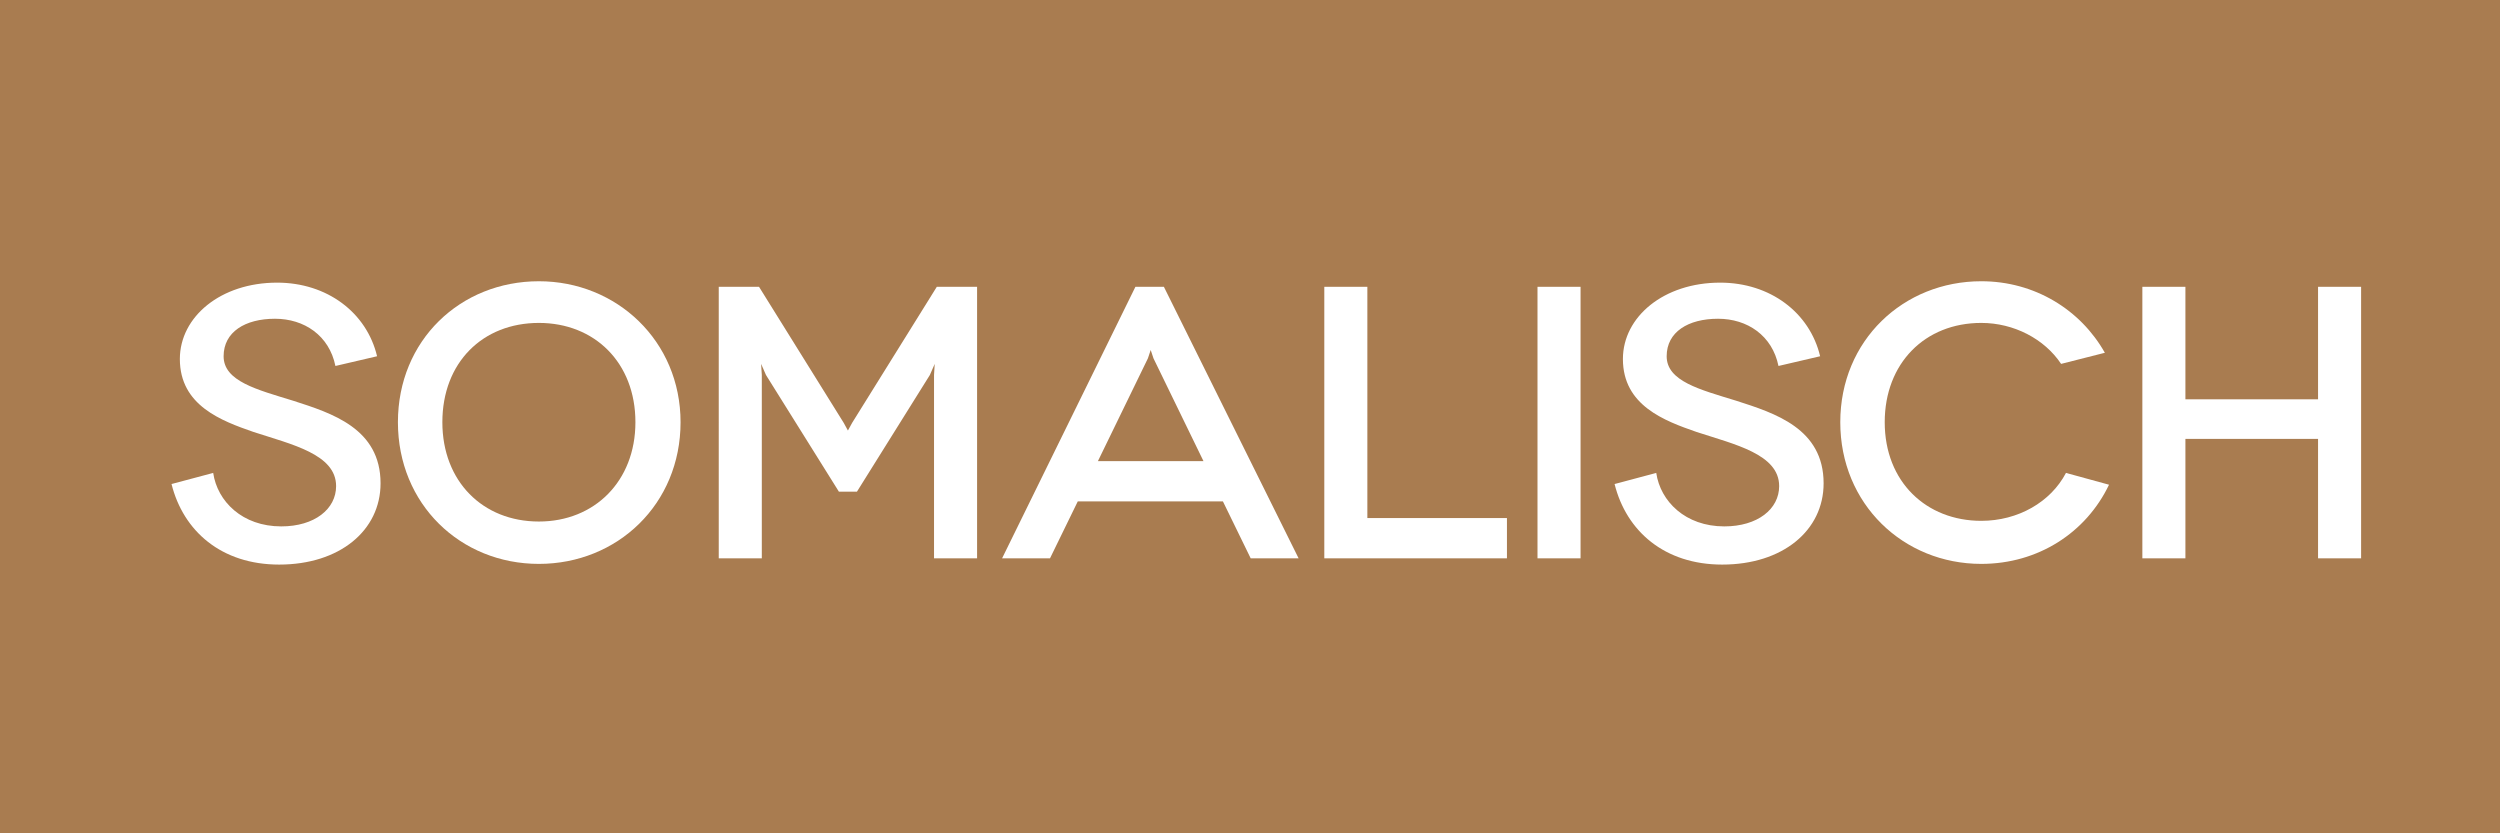 <?xml version="1.0" encoding="utf-8"?>
<!-- Generator: Adobe Illustrator 27.6.1, SVG Export Plug-In . SVG Version: 6.00 Build 0)  -->
<svg version="1.1" id="Layer_1" xmlns="http://www.w3.org/2000/svg" xmlns:xlink="http://www.w3.org/1999/xlink" x="0px" y="0px"
	 viewBox="0 0 360 120" style="enable-background:new 0 0 360 120;" xml:space="preserve">
<rect x="0" y="0" width="360" height="120" fill="#333333" stroke="none"/>
<style type="text/css">
	.st0{display:none;}
	.st1{display:inline;fill:#BE1E2D;}
	.st2{display:inline;enable-background:new    ;}
	.st3{fill:#FFFFFF;}
	.st4{display:inline;fill:#84C441;}
	.st5{display:inline;fill:#FFC619;}
	.st6{display:inline;fill:#A97C50;}
	.st7{fill:#84C441;}
	.st8{enable-background:new    ;}
	.st9{fill:#BE1E2D;}
	.st10{fill:#A97C50;}
</style>
<g id="Layer_1_00000031179858688456350000000015477328464786952890_" class="st0">
	<rect x="-1721.2" y="-1" class="st1" width="362" height="123.6"/>
	<g class="st2">
		<path class="st3" d="M-1628.3,52.4c-2.4-3.6-6.8-5.9-11.5-5.9c-8.1,0-13.9,5.8-13.9,14.3c0,8.6,6,14.2,13.9,14.2
			c5.3,0,10-2.7,12.2-6.9l6.2,1.7c-3.3,6.9-10.2,11.4-18.4,11.4c-11.2,0-20.3-8.6-20.3-20.4c0-11.8,9.1-20.3,20.3-20.3
			c7.7,0,14.3,4.1,17.8,10.3L-1628.3,52.4z"/>
		<path class="st3" d="M-1583.4,41.3v39.1h-6.2V63.2h-19.1v17.2h-6.2V41.3h6.2v16.2h19.1V41.3H-1583.4z"/>
		<path class="st3" d="M-1573.6,80.4V41.3h6.2v39.1H-1573.6z"/>
		<path class="st3" d="M-1524.1,41.3v39.1h-5.8l-20.5-26.9l-0.8-1.3l0.1,1.5v26.7h-6.2V41.3h5.8l20.5,26.7l0.7,1.4l-0.1-1.6V41.3
			H-1524.1z"/>
		<path class="st3" d="M-1487.3,74.6v5.8h-27.2V41.3h26.9v5.8h-20.7v10.2h16.5v5.6h-16.5v11.7H-1487.3z"/>
		<path class="st3" d="M-1451.5,74.6v5.8h-27.2V41.3h26.9v5.8h-20.7v10.2h16.5v5.6h-16.5v11.7H-1451.5z"/>
		<path class="st3" d="M-1422.5,52.7c-0.9-4.4-4.5-6.8-8.7-6.8c-4.3,0-7.4,1.9-7.4,5.4c0,3.6,4.8,4.8,10,6.4
			c5.6,1.8,12.6,4,12.6,11.9c0,6.8-5.9,11.7-14.6,11.7c-8.3,0-13.8-4.8-15.5-11.6l6-1.6c0.6,4.1,4.2,7.7,9.8,7.7
			c4.8,0,7.9-2.5,7.9-5.8c0-4.6-6.4-6-11.9-7.8c-4.6-1.6-10.6-3.8-10.6-10.5c0-6.1,5.9-11,14-11c7.2,0,12.9,4.3,14.4,10.6
			L-1422.5,52.7z"/>
	</g>
	<rect x="-861.2" y="-1" class="st4" width="362" height="123.6"/>
	<g class="st2">
		<path class="st3" d="M-726.7,41.3c11.2,0,20.2,8,20.2,19.7c0,11.6-9,19.4-20,19.4h-16.9V41.3H-726.7z M-726.5,74.6
			c7.3,0,13.6-5.1,13.6-13.6c0-8.6-6.3-13.9-13.8-13.9h-10.5v27.5H-726.5z"/>
		<path class="st3" d="M-672,72.2h-20.9l-4,8.2h-6.9l19.2-39.1h4.1l19.2,39.1h-6.9L-672,72.2z M-674.9,66.4l-7.2-14.8l-0.4-1.2
			l-0.4,1.2l-7.2,14.8H-674.9z"/>
		<path class="st3" d="M-633.3,80.4l-8.7-14c-0.3,0-0.7,0-1.1,0h-6.6v14h-6.2V41.3h12.8c9.4,0,15,4.9,15,12.6
			c0,5.5-2.9,9.5-7.8,11.4l9.4,15.2H-633.3z M-642.3,60.6c5.3,0,7.9-2.9,7.9-6.8c0-4-2.7-6.8-7.9-6.8h-7.3v13.5H-642.3z"/>
		<path class="st3" d="M-619.2,80.4V41.3h6.2v39.1H-619.2z"/>
	</g>
	<rect x="858.8" y="-1" class="st5" width="362" height="123.6"/>
	<g class="st2">
		<path class="st3" d="M997.9,41.3v39.1h-6.2V63.2h-19.1v17.2h-6.2V41.3h6.2v16.2h19.1V41.3H997.9z"/>
		<path class="st3" d="M1007.7,80.4V41.3h6.2v39.1H1007.7z"/>
		<path class="st3" d="M1057.3,41.3v39.1h-5.8L1031,53.5l-0.8-1.3l0.1,1.5v26.7h-6.2V41.3h5.8l20.5,26.7l0.7,1.4l-0.1-1.6V41.3
			H1057.3z"/>
		<path class="st3" d="M1083.5,41.3c11.2,0,20.2,8,20.2,19.7c0,11.6-9,19.4-20,19.4h-16.9V41.3H1083.5z M1083.7,74.6
			c7.3,0,13.6-5.1,13.6-13.6c0-8.6-6.3-13.9-13.8-13.9H1073v27.5H1083.7z"/>
		<path class="st3" d="M1110.9,80.4V41.3h6.2v39.1H1110.9z"/>
	</g>
	<rect x="859.8" y="-1" class="st5" width="362" height="123.6"/>
</g>
<g id="Layer_1_copy_4" class="st0">
	<rect x="-1721.2" y="-1" class="st1" width="362" height="123.6"/>
	<g class="st2">
		<path class="st3" d="M-1628.3,52.4c-2.4-3.6-6.8-5.9-11.5-5.9c-8.1,0-13.9,5.8-13.9,14.3c0,8.6,6,14.2,13.9,14.2
			c5.3,0,10-2.7,12.2-6.9l6.2,1.7c-3.3,6.9-10.2,11.4-18.4,11.4c-11.2,0-20.3-8.6-20.3-20.4c0-11.8,9.1-20.3,20.3-20.3
			c7.7,0,14.3,4.1,17.8,10.3L-1628.3,52.4z"/>
		<path class="st3" d="M-1583.4,41.3v39.1h-6.2V63.2h-19.1v17.2h-6.2V41.3h6.2v16.2h19.1V41.3H-1583.4z"/>
		<path class="st3" d="M-1573.6,80.4V41.3h6.2v39.1H-1573.6z"/>
		<path class="st3" d="M-1524.1,41.3v39.1h-5.8l-20.5-26.9l-0.8-1.3l0.1,1.5v26.7h-6.2V41.3h5.8l20.5,26.7l0.7,1.4l-0.1-1.6V41.3
			H-1524.1z"/>
		<path class="st3" d="M-1487.3,74.6v5.8h-27.2V41.3h26.9v5.8h-20.7v10.2h16.5v5.6h-16.5v11.7H-1487.3z"/>
		<path class="st3" d="M-1451.5,74.6v5.8h-27.2V41.3h26.9v5.8h-20.7v10.2h16.5v5.6h-16.5v11.7H-1451.5z"/>
		<path class="st3" d="M-1422.5,52.7c-0.9-4.4-4.5-6.8-8.7-6.8c-4.3,0-7.4,1.9-7.4,5.4c0,3.6,4.8,4.8,10,6.4
			c5.6,1.8,12.6,4,12.6,11.9c0,6.8-5.9,11.7-14.6,11.7c-8.3,0-13.8-4.8-15.5-11.6l6-1.6c0.6,4.1,4.2,7.7,9.8,7.7
			c4.8,0,7.9-2.5,7.9-5.8c0-4.6-6.4-6-11.9-7.8c-4.6-1.6-10.6-3.8-10.6-10.5c0-6.1,5.9-11,14-11c7.2,0,12.9,4.3,14.4,10.6
			L-1422.5,52.7z"/>
	</g>
	<rect x="-861.2" y="-1" class="st4" width="362" height="123.6"/>
	<g class="st2">
		<path class="st3" d="M-761.9,52.7c-0.9-4.4-4.5-6.8-8.7-6.8c-4.3,0-7.4,1.9-7.4,5.4c0,3.6,4.8,4.8,10,6.4
			c5.6,1.8,12.6,4,12.6,11.9c0,6.8-5.9,11.7-14.6,11.7c-8.3,0-13.8-4.8-15.5-11.6l6-1.6c0.6,4.1,4.2,7.7,9.8,7.7
			c4.8,0,7.9-2.5,7.9-5.8c0-4.6-6.4-6-11.9-7.8c-4.6-1.6-10.6-3.8-10.6-10.5c0-6.1,5.9-11,14-11c7.2,0,12.9,4.3,14.4,10.6
			L-761.9,52.7z"/>
		<path class="st3" d="M-731,40.5c11.2,0,20.4,8.6,20.4,20.3c0,11.8-9.1,20.4-20.4,20.4s-20.3-8.6-20.3-20.4
			C-751.3,49-742.2,40.5-731,40.5z M-731,75.1c8,0,13.9-5.8,13.9-14.3c0-8.6-5.9-14.3-13.9-14.3c-8.1,0-13.9,5.7-13.9,14.3
			C-744.9,69.3-739,75.1-731,75.1z"/>
		<path class="st3" d="M-680.9,80.4l-8.7-14c-0.3,0-0.7,0-1.1,0h-6.6v14h-6.2V41.3h12.8c9.4,0,15,4.9,15,12.6
			c0,5.5-2.9,9.5-7.8,11.4l9.4,15.2H-680.9z M-689.9,60.6c5.3,0,7.9-2.9,7.9-6.8c0-4-2.7-6.8-7.9-6.8h-7.3v13.5H-689.9z"/>
		<path class="st3" d="M-639.6,72.2h-20.9l-4,8.2h-6.9l19.2-39.1h4.1l19.2,39.1h-6.9L-639.6,72.2z M-642.4,66.4l-7.2-14.8l-0.4-1.2
			l-0.4,1.2l-7.2,14.8H-642.4z"/>
		<path class="st3" d="M-589.9,41.3v39.1h-5.8l-20.5-26.9l-0.8-1.3l0.1,1.5v26.7h-6.2V41.3h5.8l20.5,26.7l0.7,1.4l-0.1-1.6V41.3
			H-589.9z"/>
		<path class="st3" d="M-580.4,80.4V41.3h6.2v39.1H-580.4z"/>
	</g>
	<rect x="858.8" y="-1" class="st5" width="362" height="123.6"/>
	<g class="st2">
		<path class="st3" d="M997.9,41.3v39.1h-6.2V63.2h-19.1v17.2h-6.2V41.3h6.2v16.2h19.1V41.3H997.9z"/>
		<path class="st3" d="M1007.7,80.4V41.3h6.2v39.1H1007.7z"/>
		<path class="st3" d="M1057.3,41.3v39.1h-5.8L1031,53.5l-0.8-1.3l0.1,1.5v26.7h-6.2V41.3h5.8l20.5,26.7l0.7,1.4l-0.1-1.6V41.3
			H1057.3z"/>
		<path class="st3" d="M1083.5,41.3c11.2,0,20.2,8,20.2,19.7c0,11.6-9,19.4-20,19.4h-16.9V41.3H1083.5z M1083.7,74.6
			c7.3,0,13.6-5.1,13.6-13.6c0-8.6-6.3-13.9-13.8-13.9H1073v27.5H1083.7z"/>
		<path class="st3" d="M1110.9,80.4V41.3h6.2v39.1H1110.9z"/>
	</g>
	<rect x="859.8" y="-1" class="st5" width="362" height="123.6"/>
</g>
<g id="Layer_1_copy_3" class="st0">
	<rect x="-1721.2" y="-1" class="st1" width="362" height="123.6"/>
	<g class="st2">
		<path class="st3" d="M-1628.3,52.4c-2.4-3.6-6.8-5.9-11.5-5.9c-8.1,0-13.9,5.8-13.9,14.3c0,8.6,6,14.2,13.9,14.2
			c5.3,0,10-2.7,12.2-6.9l6.2,1.7c-3.3,6.9-10.2,11.4-18.4,11.4c-11.2,0-20.3-8.6-20.3-20.4c0-11.8,9.1-20.3,20.3-20.3
			c7.7,0,14.3,4.1,17.8,10.3L-1628.3,52.4z"/>
		<path class="st3" d="M-1583.4,41.3v39.1h-6.2V63.2h-19.1v17.2h-6.2V41.3h6.2v16.2h19.1V41.3H-1583.4z"/>
		<path class="st3" d="M-1573.6,80.4V41.3h6.2v39.1H-1573.6z"/>
		<path class="st3" d="M-1524.1,41.3v39.1h-5.8l-20.5-26.9l-0.8-1.3l0.1,1.5v26.7h-6.2V41.3h5.8l20.5,26.7l0.7,1.4l-0.1-1.6V41.3
			H-1524.1z"/>
		<path class="st3" d="M-1487.3,74.6v5.8h-27.2V41.3h26.9v5.8h-20.7v10.2h16.5v5.6h-16.5v11.7H-1487.3z"/>
		<path class="st3" d="M-1451.5,74.6v5.8h-27.2V41.3h26.9v5.8h-20.7v10.2h16.5v5.6h-16.5v11.7H-1451.5z"/>
		<path class="st3" d="M-1422.5,52.7c-0.9-4.4-4.5-6.8-8.7-6.8c-4.3,0-7.4,1.9-7.4,5.4c0,3.6,4.8,4.8,10,6.4
			c5.6,1.8,12.6,4,12.6,11.9c0,6.8-5.9,11.7-14.6,11.7c-8.3,0-13.8-4.8-15.5-11.6l6-1.6c0.6,4.1,4.2,7.7,9.8,7.7
			c4.8,0,7.9-2.5,7.9-5.8c0-4.6-6.4-6-11.9-7.8c-4.6-1.6-10.6-3.8-10.6-10.5c0-6.1,5.9-11,14-11c7.2,0,12.9,4.3,14.4,10.6
			L-1422.5,52.7z"/>
	</g>
	<rect x="-861.2" y="-1" class="st4" width="362" height="123.6"/>
	<g class="st2">
		<path class="st3" d="M-792.8,72.2h-20.9l-4,8.2h-6.9l19.2-39.1h4.1l19.2,39.1h-6.9L-792.8,72.2z M-795.7,66.4l-7.2-14.8l-0.4-1.2
			l-0.4,1.2l-7.2,14.8H-795.7z"/>
		<path class="st3" d="M-754.1,80.4l-8.7-14c-0.3,0-0.7,0-1.1,0h-6.6v14h-6.2V41.3h12.8c9.4,0,15,4.9,15,12.6
			c0,5.5-2.9,9.5-7.8,11.4l9.4,15.2H-754.1z M-763.1,60.6c5.3,0,7.9-2.9,7.9-6.8c0-4-2.7-6.8-7.9-6.8h-7.3v13.5H-763.1z"/>
		<path class="st3" d="M-712.7,72.2h-20.9l-4,8.2h-6.9l19.2-39.1h4.1l19.2,39.1h-6.9L-712.7,72.2z M-715.6,66.4l-7.2-14.8l-0.4-1.2
			l-0.4,1.2l-7.2,14.8H-715.6z"/>
		<path class="st3" d="M-681,41.3c6.8,0,11.5,4.2,11.5,9.9c0,3.9-2.9,7.2-5.7,7.9c3.9,0.6,8.1,4.5,8.1,9.6c0,6.8-4.6,11.7-13.3,11.7
			h-16V41.3H-681z M-682.3,57c3.9,0,6.5-2.2,6.5-5.3c0-3.2-2.6-5.3-6.5-5.3h-8.1V57H-682.3z M-681,75.2c4.2,0,7.4-2.5,7.4-6.5
			c0-3.9-3.4-6.5-7.5-6.5h-9.2v13H-681z"/>
		<path class="st3" d="M-660.1,80.4V41.3h6.2v39.1H-660.1z"/>
		<path class="st3" d="M-623.6,52.7c-0.9-4.4-4.5-6.8-8.7-6.8c-4.3,0-7.4,1.9-7.4,5.4c0,3.6,4.8,4.8,10,6.4
			c5.6,1.8,12.6,4,12.6,11.9c0,6.8-5.9,11.7-14.6,11.7c-8.3,0-13.8-4.8-15.5-11.6l6-1.6c0.6,4.1,4.2,7.7,9.8,7.7
			c4.8,0,7.9-2.5,7.9-5.8c0-4.6-6.4-6-11.9-7.8c-4.6-1.6-10.6-3.8-10.6-10.5c0-6.1,5.9-11,14-11c7.2,0,12.9,4.3,14.4,10.6
			L-623.6,52.7z"/>
		<path class="st3" d="M-581.2,52.4c-2.4-3.6-6.8-5.9-11.5-5.9c-8.1,0-13.9,5.8-13.9,14.3c0,8.6,6,14.2,13.9,14.2
			c5.3,0,10-2.7,12.2-6.9l6.2,1.7c-3.3,6.9-10.2,11.4-18.4,11.4c-11.2,0-20.3-8.6-20.3-20.4c0-11.8,9.1-20.3,20.3-20.3
			c7.7,0,14.3,4.1,17.8,10.3L-581.2,52.4z"/>
		<path class="st3" d="M-536.4,41.3v39.1h-6.2V63.2h-19.1v17.2h-6.2V41.3h6.2v16.2h19.1V41.3H-536.4z"/>
	</g>
	<rect x="858.8" y="-1" class="st5" width="362" height="123.6"/>
	<g class="st2">
		<path class="st3" d="M997.9,41.3v39.1h-6.2V63.2h-19.1v17.2h-6.2V41.3h6.2v16.2h19.1V41.3H997.9z"/>
		<path class="st3" d="M1007.7,80.4V41.3h6.2v39.1H1007.7z"/>
		<path class="st3" d="M1057.3,41.3v39.1h-5.8L1031,53.5l-0.8-1.3l0.1,1.5v26.7h-6.2V41.3h5.8l20.5,26.7l0.7,1.4l-0.1-1.6V41.3
			H1057.3z"/>
		<path class="st3" d="M1083.5,41.3c11.2,0,20.2,8,20.2,19.7c0,11.6-9,19.4-20,19.4h-16.9V41.3H1083.5z M1083.7,74.6
			c7.3,0,13.6-5.1,13.6-13.6c0-8.6-6.3-13.9-13.8-13.9H1073v27.5H1083.7z"/>
		<path class="st3" d="M1110.9,80.4V41.3h6.2v39.1H1110.9z"/>
	</g>
	<rect x="859.8" y="-1" class="st5" width="362" height="123.6"/>
</g>
<g id="Layer_1_copy" class="st0">
	<rect x="-2220" y="38.5" class="st4" width="120" height="41.3"/>
	<g class="st2">
		<path class="st3" d="M-2183.2,55.6v3.2h5.2v2.4h-5.2v5.2h-2.6V53.2h9.2v2.5H-2183.2z"/>
		<path class="st3" d="M-2165.2,64.2h-6.6l-1.1,2.2h-2.9l6.4-13.3h1.8l6.4,13.3h-2.9L-2165.2,64.2z M-2166.4,61.7l-2-4.2l-0.2-0.5
			l-0.2,0.5l-2,4.2H-2166.4z"/>
		<path class="st3" d="M-2152,66.5l-2.8-4.5c0,0-0.1,0-0.1,0h-2v4.5h-2.6V53.2h4.7c3.3,0,5.2,1.7,5.2,4.4c0,1.8-0.9,3.2-2.5,3.9
			l3.1,5H-2152z M-2156.9,59.4h2.4c1.5,0,2.1-0.9,2.1-1.9c0-1-0.7-1.9-2.1-1.9h-2.4V59.4z"/>
		<path class="st3" d="M-2140.1,57.2c-0.3-1.3-1.4-2-2.6-2c-1.2,0-2.1,0.5-2.1,1.4c0,1,1.5,1.4,3.2,2c1.9,0.7,4.2,1.5,4.2,4.1
			c0,2.4-2.1,4.1-5.1,4.1c-2.8,0-4.7-1.6-5.4-4l2.6-0.7c0.3,1.2,1.4,2.3,3,2.3c1.3,0,2.1-0.7,2.1-1.5c0-1.3-1.9-1.7-3.8-2.4
			c-1.6-0.6-3.5-1.4-3.5-3.7c0-2.1,2.1-3.8,4.9-3.8c2.5,0,4.5,1.5,5,3.6L-2140.1,57.2z"/>
		<path class="st3" d="M-2135.3,66.5V53.2h2.6v13.3H-2135.3z"/>
	</g>
	<rect x="-1721.2" y="-1" class="st1" width="362" height="123.6"/>
	<g class="st2">
		<path class="st3" d="M-1656.9,41.3l-16,16.1l17.6,23h-7.7l-14.2-18.7l-5.3,5.3v13.4h-6.2V41.3h6.2v18.3l18.4-18.3H-1656.9z"/>
		<path class="st3" d="M-1632.7,40.5c11.2,0,20.4,8.6,20.4,20.3c0,11.8-9.1,20.4-20.4,20.4s-20.3-8.6-20.3-20.4
			C-1653,49-1643.9,40.5-1632.7,40.5z M-1632.7,75.1c8,0,13.9-5.8,13.9-14.3c0-8.6-5.9-14.3-13.9-14.3c-8.1,0-13.9,5.7-13.9,14.3
			C-1646.5,69.3-1640.7,75.1-1632.7,75.1z"/>
		<path class="st3" d="M-1583.5,80.4l-8.7-14c-0.3,0-0.7,0-1.1,0h-6.6v14h-6.2V41.3h12.8c9.4,0,15,4.9,15,12.6
			c0,5.5-2.9,9.5-7.8,11.4l9.4,15.2H-1583.5z M-1592.5,60.6c5.3,0,7.9-2.9,7.9-6.8c0-4-2.7-6.8-7.9-6.8h-7.3v13.5H-1592.5z"/>
		<path class="st3" d="M-1543.2,74.6v5.8h-27.2V41.3h26.9v5.8h-20.7v10.2h16.5v5.6h-16.5v11.7H-1543.2z"/>
		<path class="st3" d="M-1508.3,72.2h-20.9l-4,8.2h-6.9l19.2-39.1h4.1l19.2,39.1h-6.9L-1508.3,72.2z M-1511.1,66.4l-7.2-14.8
			l-0.4-1.2l-0.4,1.2l-7.2,14.8H-1511.1z"/>
		<path class="st3" d="M-1465.7,72.2h-20.9l-4,8.2h-6.9l19.2-39.1h4.1l19.2,39.1h-6.9L-1465.7,72.2z M-1468.6,66.4l-7.2-14.8
			l-0.4-1.2l-0.4,1.2l-7.2,14.8H-1468.6z"/>
		<path class="st3" d="M-1417,41.3v39.1h-5.8l-20.5-26.9l-0.8-1.3l0.1,1.5v26.7h-6.2V41.3h5.8l20.5,26.7l0.7,1.4l-0.1-1.6V41.3
			H-1417z"/>
		<path class="st3" d="M-1388,52.7c-0.9-4.4-4.5-6.8-8.7-6.8c-4.3,0-7.4,1.9-7.4,5.4c0,3.6,4.8,4.8,10,6.4c5.6,1.8,12.6,4,12.6,11.9
			c0,6.8-5.9,11.7-14.6,11.7c-8.3,0-13.8-4.8-15.5-11.6l6-1.6c0.6,4.1,4.2,7.7,9.8,7.7c4.8,0,7.9-2.5,7.9-5.8c0-4.6-6.4-6-11.9-7.8
			c-4.6-1.6-10.6-3.8-10.6-10.5c0-6.1,5.9-11,14-11c7.2,0,12.9,4.3,14.4,10.6L-1388,52.7z"/>
	</g>
	<rect x="-861.2" y="-1" class="st4" width="362" height="123.6"/>
	<g class="st2">
		<path class="st3" d="M-748.8,47.1v11.3h15.9V64h-15.9v16.4h-6.2V41.3h26.3v5.8H-748.8z"/>
		<path class="st3" d="M-694.2,72.2h-20.9l-4,8.2h-6.9l19.2-39.1h4.1l19.2,39.1h-6.9L-694.2,72.2z M-697,66.4l-7.2-14.8l-0.4-1.2
			l-0.4,1.2l-7.2,14.8H-697z"/>
		<path class="st3" d="M-655.4,80.4l-8.7-14c-0.3,0-0.7,0-1.1,0h-6.6v14h-6.2V41.3h12.8c9.4,0,15,4.9,15,12.6
			c0,5.5-2.9,9.5-7.8,11.4l9.4,15.2H-655.4z M-664.4,60.6c5.3,0,7.9-2.9,7.9-6.8c0-4-2.7-6.8-7.9-6.8h-7.3v13.5H-664.4z"/>
		<path class="st3" d="M-621,52.7c-0.9-4.4-4.5-6.8-8.7-6.8c-4.3,0-7.4,1.9-7.4,5.4c0,3.6,4.8,4.8,10,6.4c5.6,1.8,12.6,4,12.6,11.9
			c0,6.8-5.9,11.7-14.6,11.7c-8.3,0-13.8-4.8-15.5-11.6l6-1.6c0.6,4.1,4.2,7.7,9.8,7.7c4.8,0,7.9-2.5,7.9-5.8c0-4.6-6.4-6-11.9-7.8
			c-4.6-1.6-10.6-3.8-10.6-10.5c0-6.1,5.9-11,14-11c7.2,0,12.9,4.3,14.4,10.6L-621,52.7z"/>
		<path class="st3" d="M-607.7,80.4V41.3h6.2v39.1H-607.7z"/>
	</g>
	<rect x="858.8" y="-1" class="st5" width="362" height="123.6"/>
	<g class="st2">
		<path class="st3" d="M997.4,41.3v22.5c0,11-6.4,17.4-16.8,17.4c-10.4,0-16.8-6.4-16.8-17.4V41.3h6.2V64c0,7,3.7,11.4,10.6,11.4
			c6.9,0,10.6-4.4,10.6-11.4V41.3H997.4z"/>
		<path class="st3" d="M1028.8,80.4l-8.7-14c-0.3,0-0.7,0-1.1,0h-6.6v14h-6.2V41.3h12.8c9.4,0,15,4.9,15,12.6
			c0,5.5-2.9,9.5-7.8,11.4l9.4,15.2H1028.8z M1019.8,60.6c5.3,0,7.9-2.9,7.9-6.8c0-4-2.7-6.8-7.9-6.8h-7.3v13.5H1019.8z"/>
		<path class="st3" d="M1059.6,41.3c11.2,0,20.2,8,20.2,19.7c0,11.6-9,19.4-20,19.4h-16.9V41.3H1059.6z M1059.8,74.6
			c7.3,0,13.6-5.1,13.6-13.6c0-8.6-6.3-13.9-13.8-13.9h-10.5v27.5H1059.8z"/>
		<path class="st3" d="M1119.7,41.3v22.5c0,11-6.4,17.4-16.8,17.4c-10.4,0-16.8-6.4-16.8-17.4V41.3h6.2V64c0,7,3.7,11.4,10.6,11.4
			c6.9,0,10.6-4.4,10.6-11.4V41.3H1119.7z"/>
	</g>
</g>
<g id="Layer_1_copy_2" class="st0">
	<rect x="-2220" y="38.5" class="st4" width="120" height="41.3"/>
	<g class="st2">
		<path class="st3" d="M-2183.2,55.6v3.2h5.2v2.4h-5.2v5.2h-2.6V53.2h9.2v2.5H-2183.2z"/>
		<path class="st3" d="M-2165.2,64.2h-6.6l-1.1,2.2h-2.9l6.4-13.3h1.8l6.4,13.3h-2.9L-2165.2,64.2z M-2166.4,61.7l-2-4.2l-0.2-0.5
			l-0.2,0.5l-2,4.2H-2166.4z"/>
		<path class="st3" d="M-2152,66.5l-2.8-4.5c0,0-0.1,0-0.1,0h-2v4.5h-2.6V53.2h4.7c3.3,0,5.2,1.7,5.2,4.4c0,1.8-0.9,3.2-2.5,3.9
			l3.1,5H-2152z M-2156.9,59.4h2.4c1.5,0,2.1-0.9,2.1-1.9c0-1-0.7-1.9-2.1-1.9h-2.4V59.4z"/>
		<path class="st3" d="M-2140.1,57.2c-0.3-1.3-1.4-2-2.6-2c-1.2,0-2.1,0.5-2.1,1.4c0,1,1.5,1.4,3.2,2c1.9,0.7,4.2,1.5,4.2,4.1
			c0,2.4-2.1,4.1-5.1,4.1c-2.8,0-4.7-1.6-5.4-4l2.6-0.7c0.3,1.2,1.4,2.3,3,2.3c1.3,0,2.1-0.7,2.1-1.5c0-1.3-1.9-1.7-3.8-2.4
			c-1.6-0.6-3.5-1.4-3.5-3.7c0-2.1,2.1-3.8,4.9-3.8c2.5,0,4.5,1.5,5,3.6L-2140.1,57.2z"/>
		<path class="st3" d="M-2135.3,66.5V53.2h2.6v13.3H-2135.3z"/>
	</g>
	<rect x="-1721.2" y="-1" class="st1" width="362" height="123.6"/>
	<g class="st2">
		<path class="st3" d="M-1622.7,41.3v22.5c0,11-6.4,17.4-16.8,17.4c-7.6,0-13.8-4.5-15.7-10.6l6.1-1.6c1.3,4,5,6.4,9.6,6.4
			c6.9,0,10.6-4.3,10.6-11.3V41.3H-1622.7z"/>
		<path class="st3" d="M-1586.5,72.2h-20.9l-4,8.2h-6.9l19.2-39.1h4.1l19.2,39.1h-6.9L-1586.5,72.2z M-1589.4,66.4l-7.2-14.8
			l-0.4-1.2l-0.4,1.2l-7.2,14.8H-1589.4z"/>
		<path class="st3" d="M-1557.3,41.3c9.2,0,14.8,4.8,14.8,12.8s-5.6,12.8-14.8,12.8h-6.8v13.5h-6.2V41.3H-1557.3z M-1557.4,61.1
			c5.5,0,8.5-2.6,8.5-7c0-4.5-3.2-7-8.5-7h-6.7v14H-1557.4z"/>
		<path class="st3" d="M-1508.6,72.2h-20.9l-4,8.2h-6.9l19.2-39.1h4.1l19.2,39.1h-6.9L-1508.6,72.2z M-1511.5,66.4l-7.2-14.8
			l-0.4-1.2l-0.4,1.2l-7.2,14.8H-1511.5z"/>
		<path class="st3" d="M-1458.9,41.3v39.1h-5.8l-20.5-26.9l-0.8-1.3l0.1,1.5v26.7h-6.2V41.3h5.8l20.5,26.7l0.7,1.4l-0.1-1.6V41.3
			H-1458.9z"/>
		<path class="st3" d="M-1429,52.7c-0.9-4.4-4.5-6.8-8.7-6.8c-4.3,0-7.4,1.9-7.4,5.4c0,3.6,4.8,4.8,10,6.4c5.6,1.8,12.6,4,12.6,11.9
			c0,6.8-5.9,11.7-14.6,11.7c-8.3,0-13.8-4.8-15.5-11.6l6-1.6c0.6,4.1,4.2,7.7,9.8,7.7c4.8,0,7.9-2.5,7.9-5.8c0-4.6-6.4-6-11.9-7.8
			c-4.6-1.6-10.6-3.8-10.6-10.5c0-6.1,5.9-11,14-11c7.2,0,12.9,4.3,14.4,10.6L-1429,52.7z"/>
	</g>
	<rect x="-861.2" y="-1" class="st4" width="362" height="123.6"/>
	<g class="st2">
		<path class="st3" d="M-763.5,80.4V41.3h6.2v39.1H-763.5z"/>
		<path class="st3" d="M-710.5,41.3l-18.2,39.1h-5l-18.2-39.1h7l13.2,28.8l0.5,1.3l0.4-1.3l13.3-28.8H-710.5z"/>
		<path class="st3" d="M-682.6,80.4l-8.7-14c-0.3,0-0.7,0-1.1,0h-6.6v14h-6.2V41.3h12.8c9.4,0,15,4.9,15,12.6
			c0,5.5-2.9,9.5-7.8,11.4l9.4,15.2H-682.6z M-691.6,60.6c5.3,0,7.9-2.9,7.9-6.8c0-4-2.7-6.8-7.9-6.8h-7.3v13.5H-691.6z"/>
		<path class="st3" d="M-668.5,80.4V41.3h6.2v39.1H-668.5z"/>
		<path class="st3" d="M-625.3,74.6v5.8h-27.2V41.3h26.9v5.8h-20.7v10.2h16.5v5.6h-16.5v11.7H-625.3z"/>
		<path class="st3" d="M-589.1,41.3v5.8h-12.7v33.3h-6.2V47.1h-12.6v-5.8H-589.1z"/>
	</g>
	<rect x="-1.2" y="-1" class="st6" width="362" height="123.6"/>
	<g class="st2">
		<path class="st3" d="M69.7,80.4l-8.7-14c-0.3,0-0.7,0-1.1,0h-6.6v14h-6.2V41.3H60c9.4,0,15,4.9,15,12.6c0,5.5-2.9,9.5-7.8,11.4
			l9.4,15.2H69.7z M60.7,60.6c5.3,0,7.9-2.9,7.9-6.8c0-4-2.7-6.8-7.9-6.8h-7.3v13.5H60.7z"/>
		<path class="st3" d="M116.4,41.3v22.5c0,11-6.4,17.4-16.8,17.4c-10.4,0-16.8-6.4-16.8-17.4V41.3h6.2V64c0,7,3.7,11.4,10.6,11.4
			c6.9,0,10.6-4.4,10.6-11.4V41.3H116.4z"/>
		<path class="st3" d="M145.8,52.7c-0.9-4.4-4.5-6.8-8.7-6.8c-4.3,0-7.4,1.9-7.4,5.4c0,3.6,4.8,4.8,10,6.4c5.6,1.8,12.6,4,12.6,11.9
			c0,6.8-5.9,11.7-14.6,11.7c-8.3,0-13.8-4.8-15.5-11.6l6-1.6c0.6,4.1,4.2,7.7,9.8,7.7c4.8,0,7.9-2.5,7.9-5.8c0-4.6-6.4-6-11.9-7.8
			c-4.6-1.6-10.6-3.8-10.6-10.5c0-6.1,5.9-11,14-11c7.2,0,12.9,4.3,14.4,10.6L145.8,52.7z"/>
		<path class="st3" d="M179.4,52.7c-0.9-4.4-4.5-6.8-8.7-6.8c-4.3,0-7.4,1.9-7.4,5.4c0,3.6,4.8,4.8,10,6.4c5.6,1.8,12.6,4,12.6,11.9
			c0,6.8-5.9,11.7-14.6,11.7c-8.3,0-13.8-4.8-15.5-11.6l6-1.6c0.6,4.1,4.2,7.7,9.8,7.7c4.8,0,7.9-2.5,7.9-5.8c0-4.6-6.4-6-11.9-7.8
			C163,60.4,157,58.1,157,51.4c0-6.1,5.9-11,14-11c7.2,0,12.9,4.3,14.4,10.6L179.4,52.7z"/>
		<path class="st3" d="M192.7,80.4V41.3h6.2v39.1H192.7z"/>
		<path class="st3" d="M229.1,52.7c-0.9-4.4-4.5-6.8-8.7-6.8c-4.3,0-7.4,1.9-7.4,5.4c0,3.6,4.8,4.8,10,6.4c5.6,1.8,12.6,4,12.6,11.9
			c0,6.8-5.9,11.7-14.6,11.7c-8.3,0-13.8-4.8-15.5-11.6l6-1.6c0.6,4.1,4.2,7.7,9.8,7.7c4.8,0,7.9-2.5,7.9-5.8c0-4.6-6.4-6-11.9-7.8
			c-4.6-1.6-10.6-3.8-10.6-10.5c0-6.1,5.9-11,14-11c7.2,0,12.9,4.3,14.4,10.6L229.1,52.7z"/>
		<path class="st3" d="M271.5,52.4c-2.4-3.6-6.8-5.9-11.5-5.9c-8.1,0-13.9,5.8-13.9,14.3c0,8.6,6,14.2,13.9,14.2
			c5.3,0,10-2.7,12.2-6.9l6.2,1.7c-3.3,6.9-10.2,11.4-18.4,11.4c-11.2,0-20.3-8.6-20.3-20.4c0-11.8,9.1-20.3,20.3-20.3
			c7.7,0,14.3,4.1,17.8,10.3L271.5,52.4z"/>
		<path class="st3" d="M316.3,41.3v39.1h-6.2V63.2H291v17.2h-6.2V41.3h6.2v16.2h19.1V41.3H316.3z"/>
	</g>
</g>
<g id="Layer_1_copy_5">
	<rect x="-2220" y="38.5" class="st7" width="120" height="41.3"/>
	<g class="st8">
		<path class="st3" d="M-2183.2,55.6v3.2h5.2v2.4h-5.2v5.2h-2.6V53.2h9.2v2.5H-2183.2z"/>
		<path class="st3" d="M-2165.2,64.2h-6.6l-1.1,2.2h-2.9l6.4-13.3h1.8l6.4,13.3h-2.9L-2165.2,64.2z M-2166.4,61.7l-2-4.2l-0.2-0.5
			l-0.2,0.5l-2,4.2H-2166.4z"/>
		<path class="st3" d="M-2152,66.5l-2.8-4.5c0,0-0.1,0-0.1,0h-2v4.5h-2.6V53.2h4.7c3.3,0,5.2,1.7,5.2,4.4c0,1.8-0.9,3.2-2.5,3.9
			l3.1,5H-2152z M-2156.9,59.4h2.4c1.5,0,2.1-0.9,2.1-1.9c0-1-0.7-1.9-2.1-1.9h-2.4V59.4z"/>
		<path class="st3" d="M-2140.1,57.2c-0.3-1.3-1.4-2-2.6-2c-1.2,0-2.1,0.5-2.1,1.4c0,1,1.5,1.4,3.2,2c1.9,0.7,4.2,1.5,4.2,4.1
			c0,2.4-2.1,4.1-5.1,4.1c-2.8,0-4.7-1.6-5.4-4l2.6-0.7c0.3,1.2,1.4,2.3,3,2.3c1.3,0,2.1-0.7,2.1-1.5c0-1.3-1.9-1.7-3.8-2.4
			c-1.6-0.6-3.5-1.4-3.5-3.7c0-2.1,2.1-3.8,4.9-3.8c2.5,0,4.5,1.5,5,3.6L-2140.1,57.2z"/>
		<path class="st3" d="M-2135.3,66.5V53.2h2.6v13.3H-2135.3z"/>
	</g>
	<rect x="-1721.2" y="-1" class="st9" width="362" height="123.6"/>
	<g class="st8">
		<path class="st3" d="M-1622.7,41.3v22.5c0,11-6.4,17.4-16.8,17.4c-7.6,0-13.8-4.5-15.7-10.6l6.1-1.6c1.3,4,5,6.4,9.6,6.4
			c6.9,0,10.6-4.3,10.6-11.3V41.3H-1622.7z"/>
		<path class="st3" d="M-1586.5,72.2h-20.9l-4,8.2h-6.9l19.2-39.1h4.1l19.2,39.1h-6.9L-1586.5,72.2z M-1589.4,66.4l-7.2-14.8
			l-0.4-1.2l-0.4,1.2l-7.2,14.8H-1589.4z"/>
		<path class="st3" d="M-1557.3,41.3c9.2,0,14.8,4.8,14.8,12.8s-5.6,12.8-14.8,12.8h-6.8v13.5h-6.2V41.3H-1557.3z M-1557.4,61.1
			c5.5,0,8.5-2.6,8.5-7c0-4.5-3.2-7-8.5-7h-6.7v14H-1557.4z"/>
		<path class="st3" d="M-1508.6,72.2h-20.9l-4,8.2h-6.9l19.2-39.1h4.1l19.2,39.1h-6.9L-1508.6,72.2z M-1511.5,66.4l-7.2-14.8
			l-0.4-1.2l-0.4,1.2l-7.2,14.8H-1511.5z"/>
		<path class="st3" d="M-1458.9,41.3v39.1h-5.8l-20.5-26.9l-0.8-1.3l0.1,1.5v26.7h-6.2V41.3h5.8l20.5,26.7l0.7,1.4l-0.1-1.6V41.3
			H-1458.9z"/>
		<path class="st3" d="M-1429,52.7c-0.9-4.4-4.5-6.8-8.7-6.8c-4.3,0-7.4,1.9-7.4,5.4c0,3.6,4.8,4.8,10,6.4c5.6,1.8,12.6,4,12.6,11.9
			c0,6.8-5.9,11.7-14.6,11.7c-8.3,0-13.8-4.8-15.5-11.6l6-1.6c0.6,4.1,4.2,7.7,9.8,7.7c4.8,0,7.9-2.5,7.9-5.8c0-4.6-6.4-6-11.9-7.8
			c-4.6-1.6-10.6-3.8-10.6-10.5c0-6.1,5.9-11,14-11c7.2,0,12.9,4.3,14.4,10.6L-1429,52.7z"/>
	</g>
	<rect x="-861.2" y="-1" class="st7" width="362" height="123.6"/>
	<g class="st8">
		<path class="st3" d="M-763.5,80.4V41.3h6.2v39.1H-763.5z"/>
		<path class="st3" d="M-710.5,41.3l-18.2,39.1h-5l-18.2-39.1h7l13.2,28.8l0.5,1.3l0.4-1.3l13.3-28.8H-710.5z"/>
		<path class="st3" d="M-682.6,80.4l-8.7-14c-0.3,0-0.7,0-1.1,0h-6.6v14h-6.2V41.3h12.8c9.4,0,15,4.9,15,12.6
			c0,5.5-2.9,9.5-7.8,11.4l9.4,15.2H-682.6z M-691.6,60.6c5.3,0,7.9-2.9,7.9-6.8c0-4-2.7-6.8-7.9-6.8h-7.3v13.5H-691.6z"/>
		<path class="st3" d="M-668.5,80.4V41.3h6.2v39.1H-668.5z"/>
		<path class="st3" d="M-625.3,74.6v5.8h-27.2V41.3h26.9v5.8h-20.7v10.2h16.5v5.6h-16.5v11.7H-625.3z"/>
		<path class="st3" d="M-589.1,41.3v5.8h-12.7v33.3h-6.2V47.1h-12.6v-5.8H-589.1z"/>
	</g>
	<rect x="-1.2" y="-1" class="st10" width="362" height="123.6"/>
	<g class="st8">
		<path class="st3" d="M48.3,52.7c-0.9-4.4-4.5-6.8-8.7-6.8c-4.3,0-7.4,1.9-7.4,5.4c0,3.6,4.8,4.8,10,6.4c5.6,1.8,12.6,4,12.6,11.9
			c0,6.8-5.9,11.7-14.6,11.7c-8.3,0-13.8-4.8-15.5-11.6l6-1.6c0.6,4.1,4.2,7.7,9.8,7.7c4.8,0,7.9-2.5,7.9-5.8c0-4.6-6.4-6-11.9-7.8
			c-4.6-1.6-10.6-3.8-10.6-10.5c0-6.1,5.9-11,14-11c7.2,0,12.9,4.3,14.4,10.6L48.3,52.7z"/>
		<path class="st3" d="M77.6,40.5c11.2,0,20.4,8.6,20.4,20.3c0,11.8-9.1,20.4-20.4,20.4s-20.3-8.6-20.3-20.4
			C57.3,49,66.3,40.5,77.6,40.5z M77.6,75.1c8,0,13.9-5.8,13.9-14.3c0-8.6-5.9-14.3-13.9-14.3c-8.1,0-13.9,5.7-13.9,14.3
			C63.7,69.3,69.5,75.1,77.6,75.1z"/>
		<path class="st3" d="M140.7,41.3v39.1h-6.2V54l0.1-1.6l-0.7,1.6l-10.5,16.8h-2.6L110.3,54l-0.7-1.6l0.1,1.6v26.4h-6.2V41.3h5.8
			l12.2,19.6l0.6,1.1l0.6-1.1l12.2-19.6H140.7z"/>
		<path class="st3" d="M176.1,72.2h-20.9l-4,8.2h-6.9l19.2-39.1h4.1L187,80.4h-6.9L176.1,72.2z M173.3,66.4l-7.2-14.8l-0.4-1.2
			l-0.4,1.2l-7.2,14.8H173.3z"/>
		<path class="st3" d="M217,74.6v5.8h-26.3V41.3h6.2v33.3H217z"/>
		<path class="st3" d="M221.4,80.4V41.3h6.2v39.1H221.4z"/>
		<path class="st3" d="M256.1,52.7c-0.9-4.4-4.5-6.8-8.7-6.8c-4.3,0-7.4,1.9-7.4,5.4c0,3.6,4.8,4.8,10,6.4c5.6,1.8,12.6,4,12.6,11.9
			c0,6.8-5.9,11.7-14.6,11.7c-8.3,0-13.8-4.8-15.5-11.6l6-1.6c0.6,4.1,4.2,7.7,9.8,7.7c4.8,0,7.9-2.5,7.9-5.8c0-4.6-6.4-6-11.9-7.8
			c-4.6-1.6-10.6-3.8-10.6-10.5c0-6.1,5.9-11,14-11c7.2,0,12.9,4.3,14.4,10.6L256.1,52.7z"/>
		<path class="st3" d="M296.8,52.4c-2.4-3.6-6.8-5.9-11.5-5.9c-8.1,0-13.9,5.8-13.9,14.3c0,8.6,6,14.2,13.9,14.2
			c5.3,0,10-2.7,12.2-6.9l6.2,1.7c-3.3,6.9-10.2,11.4-18.4,11.4c-11.2,0-20.3-8.6-20.3-20.4c0-11.8,9.1-20.3,20.3-20.3
			c7.7,0,14.3,4.1,17.8,10.3L296.8,52.4z"/>
		<path class="st3" d="M340,41.3v39.1h-6.2V63.2h-19.1v17.2h-6.2V41.3h6.2v16.2h19.1V41.3H340z"/>
	</g>
</g>
</svg>

